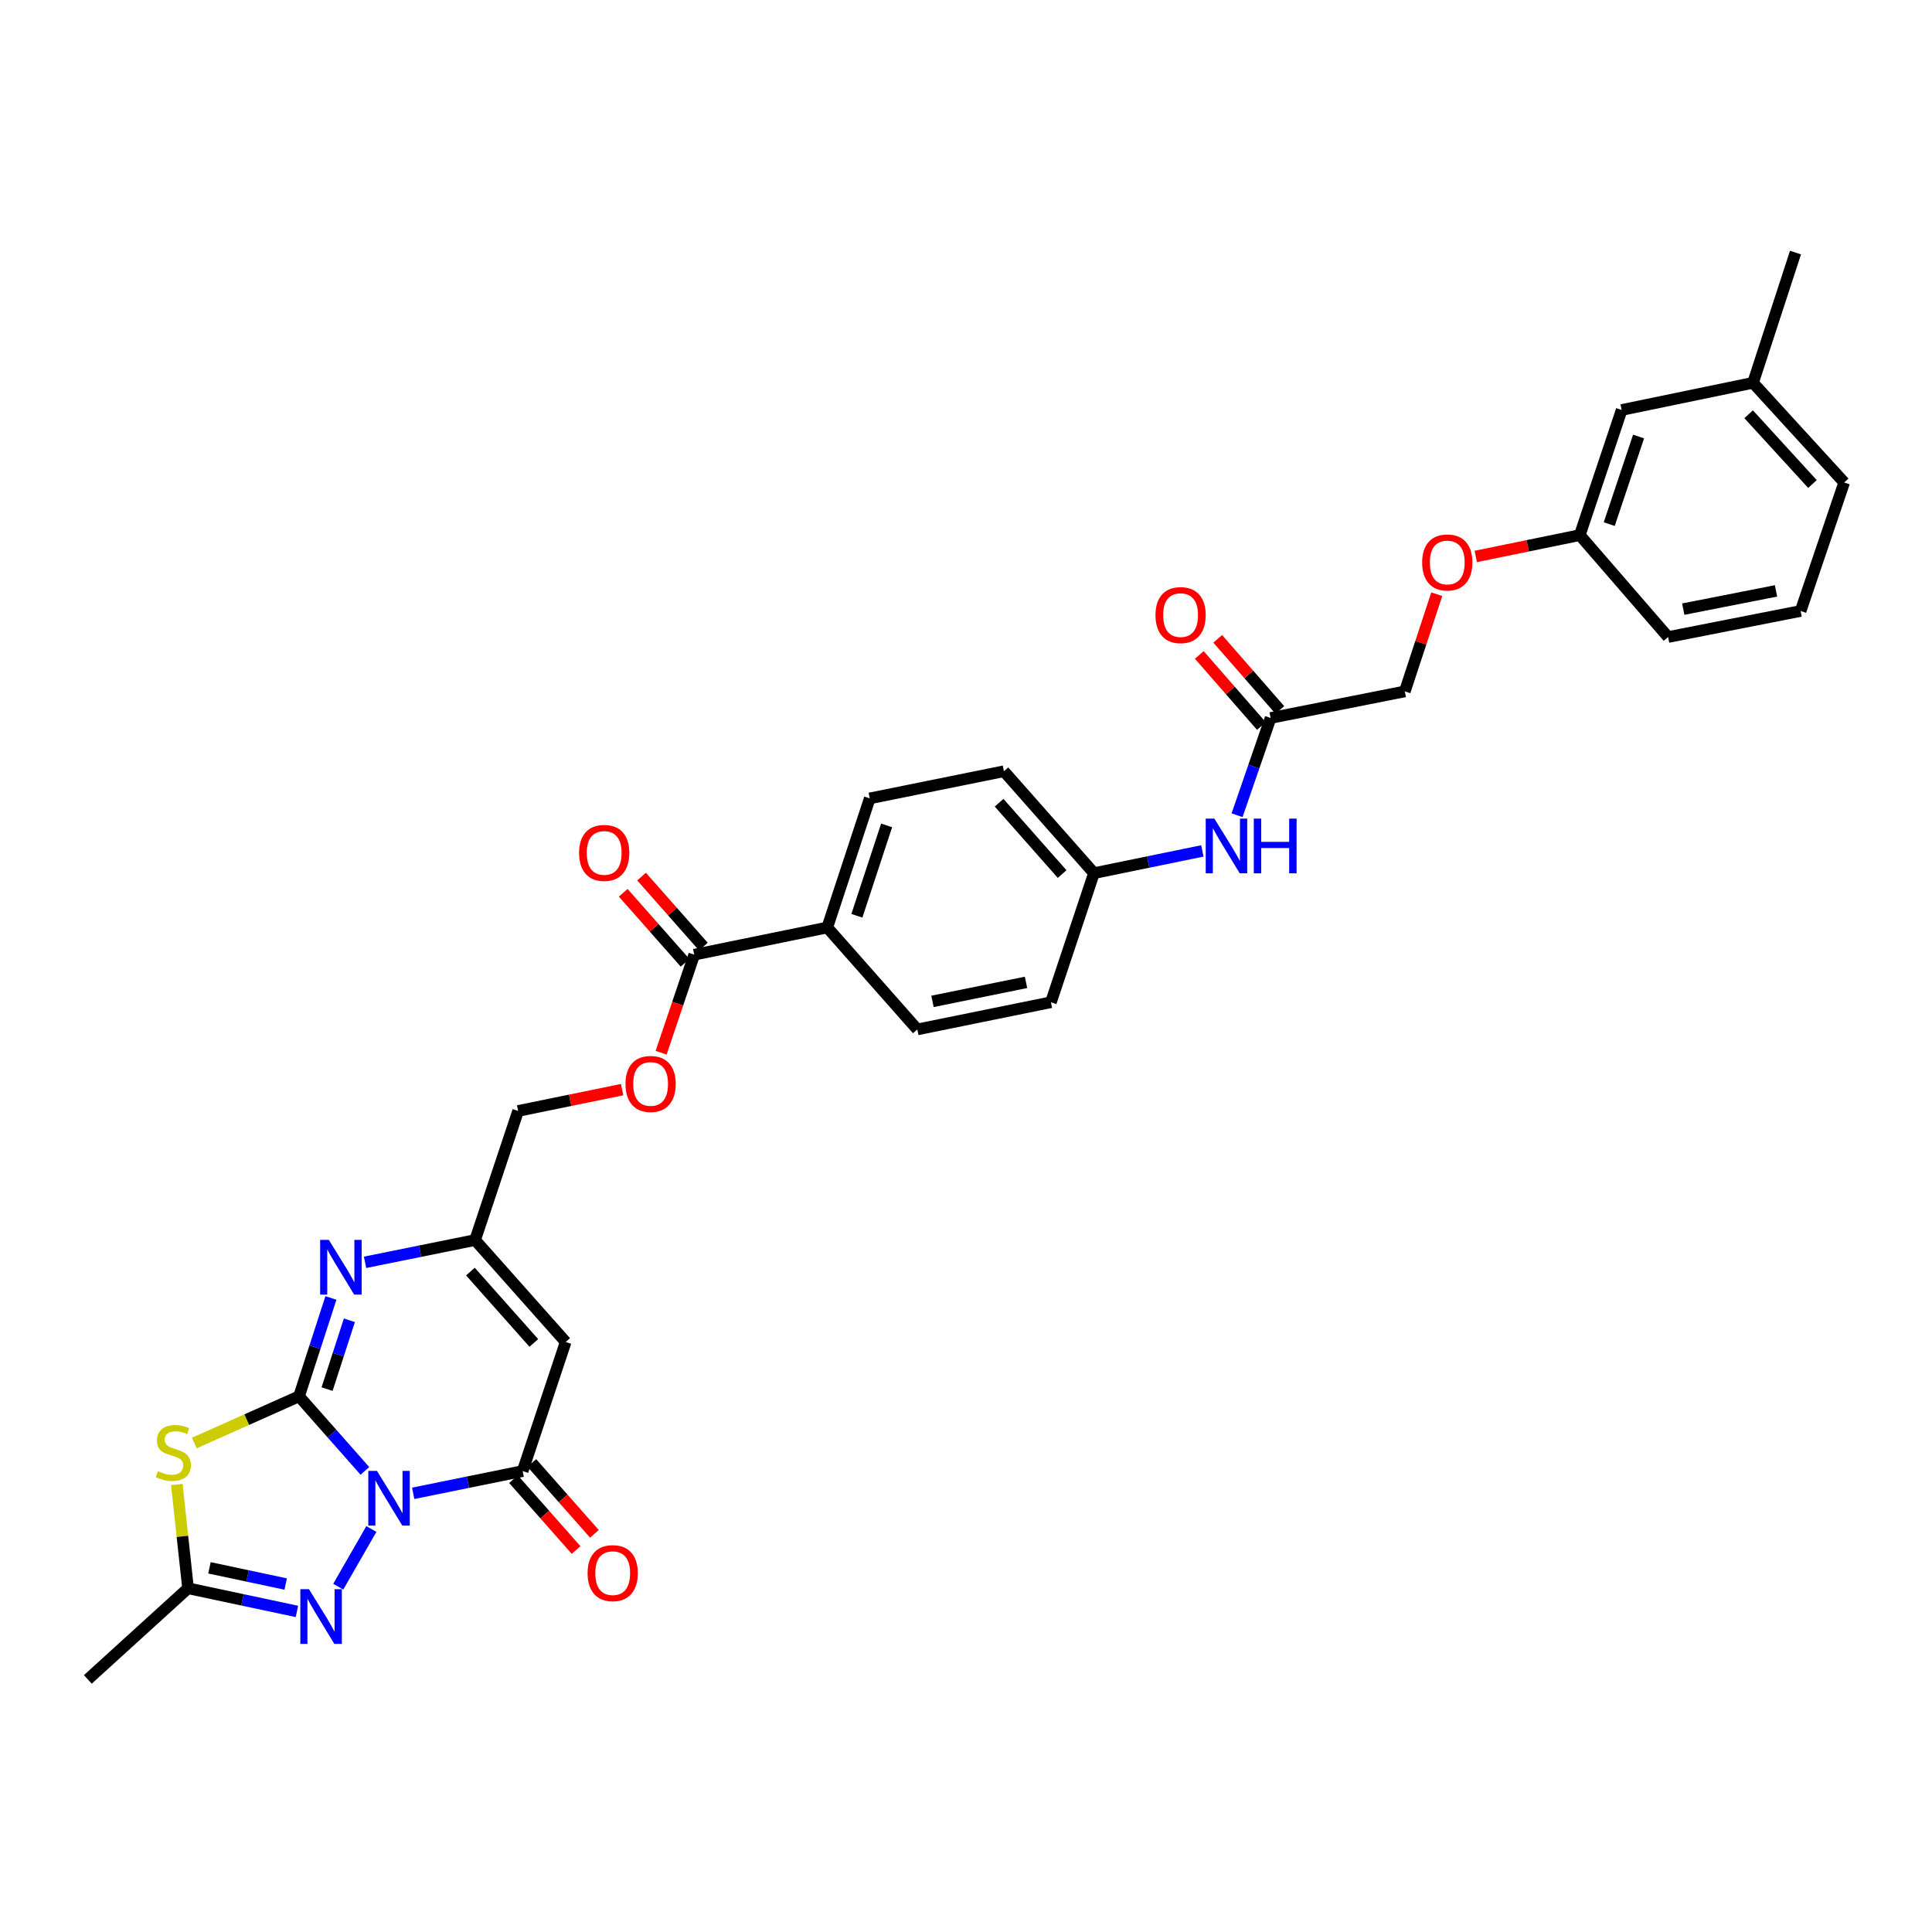 <?xml version='1.0' encoding='iso-8859-1'?>
<svg version='1.1' baseProfile='full'
              xmlns='http://www.w3.org/2000/svg'
                      xmlns:rdkit='http://www.rdkit.org/xml'
                      xmlns:xlink='http://www.w3.org/1999/xlink'
                  xml:space='preserve'
width='1000px' height='1000px' viewBox='0 0 1000 1000'>
<!-- END OF HEADER -->
<rect style='opacity:1.0;fill:#FFFFFF;stroke:none' width='1000' height='1000' x='0' y='0'> </rect>
<path class='bond-0' d='M 188.866,761.33 L 171.819,742.03' style='fill:none;fill-rule:evenodd;stroke:#0000FF;stroke-width:6px;stroke-linecap:butt;stroke-linejoin:miter;stroke-opacity:1' />
<path class='bond-0' d='M 171.819,742.03 L 154.773,722.73' style='fill:none;fill-rule:evenodd;stroke:#000000;stroke-width:6px;stroke-linecap:butt;stroke-linejoin:miter;stroke-opacity:1' />
<path class='bond-2' d='M 213.87,772.941 L 242.198,767.183' style='fill:none;fill-rule:evenodd;stroke:#0000FF;stroke-width:6px;stroke-linecap:butt;stroke-linejoin:miter;stroke-opacity:1' />
<path class='bond-2' d='M 242.198,767.183 L 270.526,761.424' style='fill:none;fill-rule:evenodd;stroke:#000000;stroke-width:6px;stroke-linecap:butt;stroke-linejoin:miter;stroke-opacity:1' />
<path class='bond-3' d='M 192.22,791.408 L 175.076,821.265' style='fill:none;fill-rule:evenodd;stroke:#0000FF;stroke-width:6px;stroke-linecap:butt;stroke-linejoin:miter;stroke-opacity:1' />
<path class='bond-1' d='M 154.773,722.73 L 127.673,734.816' style='fill:none;fill-rule:evenodd;stroke:#000000;stroke-width:6px;stroke-linecap:butt;stroke-linejoin:miter;stroke-opacity:1' />
<path class='bond-1' d='M 127.673,734.816 L 100.573,746.903' style='fill:none;fill-rule:evenodd;stroke:#CCCC00;stroke-width:6px;stroke-linecap:butt;stroke-linejoin:miter;stroke-opacity:1' />
<path class='bond-4' d='M 154.773,722.73 L 163.029,697.278' style='fill:none;fill-rule:evenodd;stroke:#000000;stroke-width:6px;stroke-linecap:butt;stroke-linejoin:miter;stroke-opacity:1' />
<path class='bond-4' d='M 163.029,697.278 L 171.285,671.827' style='fill:none;fill-rule:evenodd;stroke:#0000FF;stroke-width:6px;stroke-linecap:butt;stroke-linejoin:miter;stroke-opacity:1' />
<path class='bond-4' d='M 169.291,719 L 175.07,701.184' style='fill:none;fill-rule:evenodd;stroke:#000000;stroke-width:6px;stroke-linecap:butt;stroke-linejoin:miter;stroke-opacity:1' />
<path class='bond-4' d='M 175.07,701.184 L 180.849,683.368' style='fill:none;fill-rule:evenodd;stroke:#0000FF;stroke-width:6px;stroke-linecap:butt;stroke-linejoin:miter;stroke-opacity:1' />
<path class='bond-32' d='M 91.515,768.396 L 94.422,795.243' style='fill:none;fill-rule:evenodd;stroke:#CCCC00;stroke-width:6px;stroke-linecap:butt;stroke-linejoin:miter;stroke-opacity:1' />
<path class='bond-32' d='M 94.422,795.243 L 97.329,822.089' style='fill:none;fill-rule:evenodd;stroke:#000000;stroke-width:6px;stroke-linecap:butt;stroke-linejoin:miter;stroke-opacity:1' />
<path class='bond-5' d='M 270.526,761.424 L 292.799,694.605' style='fill:none;fill-rule:evenodd;stroke:#000000;stroke-width:6px;stroke-linecap:butt;stroke-linejoin:miter;stroke-opacity:1' />
<path class='bond-11' d='M 265.783,765.615 L 281.983,783.952' style='fill:none;fill-rule:evenodd;stroke:#000000;stroke-width:6px;stroke-linecap:butt;stroke-linejoin:miter;stroke-opacity:1' />
<path class='bond-11' d='M 281.983,783.952 L 298.183,802.288' style='fill:none;fill-rule:evenodd;stroke:#FF0000;stroke-width:6px;stroke-linecap:butt;stroke-linejoin:miter;stroke-opacity:1' />
<path class='bond-11' d='M 275.269,757.233 L 291.47,775.57' style='fill:none;fill-rule:evenodd;stroke:#000000;stroke-width:6px;stroke-linecap:butt;stroke-linejoin:miter;stroke-opacity:1' />
<path class='bond-11' d='M 291.47,775.57 L 307.67,793.907' style='fill:none;fill-rule:evenodd;stroke:#FF0000;stroke-width:6px;stroke-linecap:butt;stroke-linejoin:miter;stroke-opacity:1' />
<path class='bond-6' d='M 153.694,834.074 L 125.511,828.082' style='fill:none;fill-rule:evenodd;stroke:#0000FF;stroke-width:6px;stroke-linecap:butt;stroke-linejoin:miter;stroke-opacity:1' />
<path class='bond-6' d='M 125.511,828.082 L 97.329,822.089' style='fill:none;fill-rule:evenodd;stroke:#000000;stroke-width:6px;stroke-linecap:butt;stroke-linejoin:miter;stroke-opacity:1' />
<path class='bond-6' d='M 147.872,819.894 L 128.144,815.699' style='fill:none;fill-rule:evenodd;stroke:#0000FF;stroke-width:6px;stroke-linecap:butt;stroke-linejoin:miter;stroke-opacity:1' />
<path class='bond-6' d='M 128.144,815.699 L 108.416,811.505' style='fill:none;fill-rule:evenodd;stroke:#000000;stroke-width:6px;stroke-linecap:butt;stroke-linejoin:miter;stroke-opacity:1' />
<path class='bond-33' d='M 188.96,653.377 L 217.435,647.611' style='fill:none;fill-rule:evenodd;stroke:#0000FF;stroke-width:6px;stroke-linecap:butt;stroke-linejoin:miter;stroke-opacity:1' />
<path class='bond-33' d='M 217.435,647.611 L 245.911,641.845' style='fill:none;fill-rule:evenodd;stroke:#000000;stroke-width:6px;stroke-linecap:butt;stroke-linejoin:miter;stroke-opacity:1' />
<path class='bond-7' d='M 292.799,694.605 L 245.911,641.845' style='fill:none;fill-rule:evenodd;stroke:#000000;stroke-width:6px;stroke-linecap:butt;stroke-linejoin:miter;stroke-opacity:1' />
<path class='bond-7' d='M 276.303,695.1 L 243.482,658.168' style='fill:none;fill-rule:evenodd;stroke:#000000;stroke-width:6px;stroke-linecap:butt;stroke-linejoin:miter;stroke-opacity:1' />
<path class='bond-27' d='M 97.329,822.089 L 45.455,869.265' style='fill:none;fill-rule:evenodd;stroke:#000000;stroke-width:6px;stroke-linecap:butt;stroke-linejoin:miter;stroke-opacity:1' />
<path class='bond-16' d='M 245.911,641.845 L 268.184,575.026' style='fill:none;fill-rule:evenodd;stroke:#000000;stroke-width:6px;stroke-linecap:butt;stroke-linejoin:miter;stroke-opacity:1' />
<path class='bond-8' d='M 359.329,494.149 L 350.761,519.517' style='fill:none;fill-rule:evenodd;stroke:#000000;stroke-width:6px;stroke-linecap:butt;stroke-linejoin:miter;stroke-opacity:1' />
<path class='bond-8' d='M 350.761,519.517 L 342.193,544.884' style='fill:none;fill-rule:evenodd;stroke:#FF0000;stroke-width:6px;stroke-linecap:butt;stroke-linejoin:miter;stroke-opacity:1' />
<path class='bond-10' d='M 359.329,494.149 L 428.195,480.069' style='fill:none;fill-rule:evenodd;stroke:#000000;stroke-width:6px;stroke-linecap:butt;stroke-linejoin:miter;stroke-opacity:1' />
<path class='bond-14' d='M 364.074,489.959 L 348.069,471.838' style='fill:none;fill-rule:evenodd;stroke:#000000;stroke-width:6px;stroke-linecap:butt;stroke-linejoin:miter;stroke-opacity:1' />
<path class='bond-14' d='M 348.069,471.838 L 332.065,453.718' style='fill:none;fill-rule:evenodd;stroke:#FF0000;stroke-width:6px;stroke-linecap:butt;stroke-linejoin:miter;stroke-opacity:1' />
<path class='bond-14' d='M 354.585,498.339 L 338.581,480.219' style='fill:none;fill-rule:evenodd;stroke:#000000;stroke-width:6px;stroke-linecap:butt;stroke-linejoin:miter;stroke-opacity:1' />
<path class='bond-14' d='M 338.581,480.219 L 322.577,462.098' style='fill:none;fill-rule:evenodd;stroke:#FF0000;stroke-width:6px;stroke-linecap:butt;stroke-linejoin:miter;stroke-opacity:1' />
<path class='bond-9' d='M 657.669,371.63 L 648.988,396.795' style='fill:none;fill-rule:evenodd;stroke:#000000;stroke-width:6px;stroke-linecap:butt;stroke-linejoin:miter;stroke-opacity:1' />
<path class='bond-9' d='M 648.988,396.795 L 640.308,421.96' style='fill:none;fill-rule:evenodd;stroke:#0000FF;stroke-width:6px;stroke-linecap:butt;stroke-linejoin:miter;stroke-opacity:1' />
<path class='bond-15' d='M 662.436,367.466 L 646.36,349.063' style='fill:none;fill-rule:evenodd;stroke:#000000;stroke-width:6px;stroke-linecap:butt;stroke-linejoin:miter;stroke-opacity:1' />
<path class='bond-15' d='M 646.36,349.063 L 630.284,330.659' style='fill:none;fill-rule:evenodd;stroke:#FF0000;stroke-width:6px;stroke-linecap:butt;stroke-linejoin:miter;stroke-opacity:1' />
<path class='bond-15' d='M 652.902,375.794 L 636.826,357.391' style='fill:none;fill-rule:evenodd;stroke:#000000;stroke-width:6px;stroke-linecap:butt;stroke-linejoin:miter;stroke-opacity:1' />
<path class='bond-15' d='M 636.826,357.391 L 620.75,338.988' style='fill:none;fill-rule:evenodd;stroke:#FF0000;stroke-width:6px;stroke-linecap:butt;stroke-linejoin:miter;stroke-opacity:1' />
<path class='bond-21' d='M 657.669,371.63 L 727.132,357.867' style='fill:none;fill-rule:evenodd;stroke:#000000;stroke-width:6px;stroke-linecap:butt;stroke-linejoin:miter;stroke-opacity:1' />
<path class='bond-17' d='M 428.195,480.069 L 450.187,413.25' style='fill:none;fill-rule:evenodd;stroke:#000000;stroke-width:6px;stroke-linecap:butt;stroke-linejoin:miter;stroke-opacity:1' />
<path class='bond-17' d='M 443.518,474.004 L 458.912,427.231' style='fill:none;fill-rule:evenodd;stroke:#000000;stroke-width:6px;stroke-linecap:butt;stroke-linejoin:miter;stroke-opacity:1' />
<path class='bond-18' d='M 428.195,480.069 L 474.801,532.829' style='fill:none;fill-rule:evenodd;stroke:#000000;stroke-width:6px;stroke-linecap:butt;stroke-linejoin:miter;stroke-opacity:1' />
<path class='bond-12' d='M 322.011,563.991 L 295.098,569.509' style='fill:none;fill-rule:evenodd;stroke:#FF0000;stroke-width:6px;stroke-linecap:butt;stroke-linejoin:miter;stroke-opacity:1' />
<path class='bond-12' d='M 295.098,569.509 L 268.184,575.026' style='fill:none;fill-rule:evenodd;stroke:#000000;stroke-width:6px;stroke-linecap:butt;stroke-linejoin:miter;stroke-opacity:1' />
<path class='bond-13' d='M 622.329,440.435 L 594.282,446.19' style='fill:none;fill-rule:evenodd;stroke:#0000FF;stroke-width:6px;stroke-linecap:butt;stroke-linejoin:miter;stroke-opacity:1' />
<path class='bond-13' d='M 594.282,446.19 L 566.235,451.945' style='fill:none;fill-rule:evenodd;stroke:#000000;stroke-width:6px;stroke-linecap:butt;stroke-linejoin:miter;stroke-opacity:1' />
<path class='bond-25' d='M 450.187,413.25 L 519.629,399.192' style='fill:none;fill-rule:evenodd;stroke:#000000;stroke-width:6px;stroke-linecap:butt;stroke-linejoin:miter;stroke-opacity:1' />
<path class='bond-24' d='M 474.801,532.829 L 543.962,518.764' style='fill:none;fill-rule:evenodd;stroke:#000000;stroke-width:6px;stroke-linecap:butt;stroke-linejoin:miter;stroke-opacity:1' />
<path class='bond-24' d='M 482.653,518.314 L 531.065,508.468' style='fill:none;fill-rule:evenodd;stroke:#000000;stroke-width:6px;stroke-linecap:butt;stroke-linejoin:miter;stroke-opacity:1' />
<path class='bond-19' d='M 566.235,451.945 L 543.962,518.764' style='fill:none;fill-rule:evenodd;stroke:#000000;stroke-width:6px;stroke-linecap:butt;stroke-linejoin:miter;stroke-opacity:1' />
<path class='bond-34' d='M 566.235,451.945 L 519.629,399.192' style='fill:none;fill-rule:evenodd;stroke:#000000;stroke-width:6px;stroke-linecap:butt;stroke-linejoin:miter;stroke-opacity:1' />
<path class='bond-34' d='M 549.757,452.413 L 517.133,415.486' style='fill:none;fill-rule:evenodd;stroke:#000000;stroke-width:6px;stroke-linecap:butt;stroke-linejoin:miter;stroke-opacity:1' />
<path class='bond-20' d='M 743.671,307.566 L 735.402,332.716' style='fill:none;fill-rule:evenodd;stroke:#FF0000;stroke-width:6px;stroke-linecap:butt;stroke-linejoin:miter;stroke-opacity:1' />
<path class='bond-20' d='M 735.402,332.716 L 727.132,357.867' style='fill:none;fill-rule:evenodd;stroke:#000000;stroke-width:6px;stroke-linecap:butt;stroke-linejoin:miter;stroke-opacity:1' />
<path class='bond-22' d='M 763.853,288.021 L 790.77,282.498' style='fill:none;fill-rule:evenodd;stroke:#FF0000;stroke-width:6px;stroke-linecap:butt;stroke-linejoin:miter;stroke-opacity:1' />
<path class='bond-22' d='M 790.77,282.498 L 817.687,276.975' style='fill:none;fill-rule:evenodd;stroke:#000000;stroke-width:6px;stroke-linecap:butt;stroke-linejoin:miter;stroke-opacity:1' />
<path class='bond-23' d='M 817.687,276.975 L 839.376,212.203' style='fill:none;fill-rule:evenodd;stroke:#000000;stroke-width:6px;stroke-linecap:butt;stroke-linejoin:miter;stroke-opacity:1' />
<path class='bond-23' d='M 832.944,271.279 L 848.127,225.938' style='fill:none;fill-rule:evenodd;stroke:#000000;stroke-width:6px;stroke-linecap:butt;stroke-linejoin:miter;stroke-opacity:1' />
<path class='bond-29' d='M 817.687,276.975 L 863.407,329.728' style='fill:none;fill-rule:evenodd;stroke:#000000;stroke-width:6px;stroke-linecap:butt;stroke-linejoin:miter;stroke-opacity:1' />
<path class='bond-26' d='M 839.376,212.203 L 907.362,198.137' style='fill:none;fill-rule:evenodd;stroke:#000000;stroke-width:6px;stroke-linecap:butt;stroke-linejoin:miter;stroke-opacity:1' />
<path class='bond-31' d='M 907.362,198.137 L 929.347,130.735' style='fill:none;fill-rule:evenodd;stroke:#000000;stroke-width:6px;stroke-linecap:butt;stroke-linejoin:miter;stroke-opacity:1' />
<path class='bond-35' d='M 907.362,198.137 L 954.545,249.73' style='fill:none;fill-rule:evenodd;stroke:#000000;stroke-width:6px;stroke-linecap:butt;stroke-linejoin:miter;stroke-opacity:1' />
<path class='bond-35' d='M 905.098,214.419 L 938.126,250.534' style='fill:none;fill-rule:evenodd;stroke:#000000;stroke-width:6px;stroke-linecap:butt;stroke-linejoin:miter;stroke-opacity:1' />
<path class='bond-28' d='M 931.991,316.246 L 863.407,329.728' style='fill:none;fill-rule:evenodd;stroke:#000000;stroke-width:6px;stroke-linecap:butt;stroke-linejoin:miter;stroke-opacity:1' />
<path class='bond-28' d='M 919.262,305.847 L 871.253,315.285' style='fill:none;fill-rule:evenodd;stroke:#000000;stroke-width:6px;stroke-linecap:butt;stroke-linejoin:miter;stroke-opacity:1' />
<path class='bond-30' d='M 931.991,316.246 L 954.545,249.73' style='fill:none;fill-rule:evenodd;stroke:#000000;stroke-width:6px;stroke-linecap:butt;stroke-linejoin:miter;stroke-opacity:1' />
<path  class='atom-0' d='M 195.105 761.323
L 204.385 776.323
Q 205.305 777.803, 206.785 780.483
Q 208.265 783.163, 208.345 783.323
L 208.345 761.323
L 212.105 761.323
L 212.105 789.643
L 208.225 789.643
L 198.265 773.243
Q 197.105 771.323, 195.865 769.123
Q 194.665 766.923, 194.305 766.243
L 194.305 789.643
L 190.625 789.643
L 190.625 761.323
L 195.105 761.323
' fill='#0000FF'/>
<path  class='atom-2' d='M 81.712 761.467
Q 82.032 761.587, 83.352 762.147
Q 84.672 762.707, 86.112 763.067
Q 87.592 763.387, 89.032 763.387
Q 91.712 763.387, 93.272 762.107
Q 94.832 760.787, 94.832 758.507
Q 94.832 756.947, 94.032 755.987
Q 93.272 755.027, 92.072 754.507
Q 90.872 753.987, 88.872 753.387
Q 86.352 752.627, 84.832 751.907
Q 83.352 751.187, 82.272 749.667
Q 81.232 748.147, 81.232 745.587
Q 81.232 742.027, 83.632 739.827
Q 86.072 737.627, 90.872 737.627
Q 94.152 737.627, 97.872 739.187
L 96.952 742.267
Q 93.552 740.867, 90.992 740.867
Q 88.232 740.867, 86.712 742.027
Q 85.192 743.147, 85.232 745.107
Q 85.232 746.627, 85.992 747.547
Q 86.792 748.467, 87.912 748.987
Q 89.072 749.507, 90.992 750.107
Q 93.552 750.907, 95.072 751.707
Q 96.592 752.507, 97.672 754.147
Q 98.792 755.747, 98.792 758.507
Q 98.792 762.427, 96.152 764.547
Q 93.552 766.627, 89.192 766.627
Q 86.672 766.627, 84.752 766.067
Q 82.872 765.547, 80.632 764.627
L 81.712 761.467
' fill='#CCCC00'/>
<path  class='atom-4' d='M 159.934 822.572
L 169.214 837.572
Q 170.134 839.052, 171.614 841.732
Q 173.094 844.412, 173.174 844.572
L 173.174 822.572
L 176.934 822.572
L 176.934 850.892
L 173.054 850.892
L 163.094 834.492
Q 161.934 832.572, 160.694 830.372
Q 159.494 828.172, 159.134 827.492
L 159.134 850.892
L 155.454 850.892
L 155.454 822.572
L 159.934 822.572
' fill='#0000FF'/>
<path  class='atom-5' d='M 170.188 641.751
L 179.468 656.751
Q 180.388 658.231, 181.868 660.911
Q 183.348 663.591, 183.428 663.751
L 183.428 641.751
L 187.188 641.751
L 187.188 670.071
L 183.308 670.071
L 173.348 653.671
Q 172.188 651.751, 170.948 649.551
Q 169.748 647.351, 169.388 646.671
L 169.388 670.071
L 165.708 670.071
L 165.708 641.751
L 170.188 641.751
' fill='#0000FF'/>
<path  class='atom-12' d='M 304.133 814.257
Q 304.133 807.457, 307.493 803.657
Q 310.853 799.857, 317.133 799.857
Q 323.413 799.857, 326.773 803.657
Q 330.133 807.457, 330.133 814.257
Q 330.133 821.137, 326.733 825.057
Q 323.333 828.937, 317.133 828.937
Q 310.893 828.937, 307.493 825.057
Q 304.133 821.177, 304.133 814.257
M 317.133 825.737
Q 321.453 825.737, 323.773 822.857
Q 326.133 819.937, 326.133 814.257
Q 326.133 808.697, 323.773 805.897
Q 321.453 803.057, 317.133 803.057
Q 312.813 803.057, 310.453 805.857
Q 308.133 808.657, 308.133 814.257
Q 308.133 819.977, 310.453 822.857
Q 312.813 825.737, 317.133 825.737
' fill='#FF0000'/>
<path  class='atom-13' d='M 323.761 561.048
Q 323.761 554.248, 327.121 550.448
Q 330.481 546.648, 336.761 546.648
Q 343.041 546.648, 346.401 550.448
Q 349.761 554.248, 349.761 561.048
Q 349.761 567.928, 346.361 571.848
Q 342.961 575.728, 336.761 575.728
Q 330.521 575.728, 327.121 571.848
Q 323.761 567.968, 323.761 561.048
M 336.761 572.528
Q 341.081 572.528, 343.401 569.648
Q 345.761 566.728, 345.761 561.048
Q 345.761 555.488, 343.401 552.688
Q 341.081 549.848, 336.761 549.848
Q 332.441 549.848, 330.081 552.648
Q 327.761 555.448, 327.761 561.048
Q 327.761 566.768, 330.081 569.648
Q 332.441 572.528, 336.761 572.528
' fill='#FF0000'/>
<path  class='atom-14' d='M 628.559 423.712
L 637.839 438.712
Q 638.759 440.192, 640.239 442.872
Q 641.719 445.552, 641.799 445.712
L 641.799 423.712
L 645.559 423.712
L 645.559 452.032
L 641.679 452.032
L 631.719 435.632
Q 630.559 433.712, 629.319 431.512
Q 628.119 429.312, 627.759 428.632
L 627.759 452.032
L 624.079 452.032
L 624.079 423.712
L 628.559 423.712
' fill='#0000FF'/>
<path  class='atom-14' d='M 648.959 423.712
L 652.799 423.712
L 652.799 435.752
L 667.279 435.752
L 667.279 423.712
L 671.119 423.712
L 671.119 452.032
L 667.279 452.032
L 667.279 438.952
L 652.799 438.952
L 652.799 452.032
L 648.959 452.032
L 648.959 423.712
' fill='#0000FF'/>
<path  class='atom-15' d='M 299.73 441.468
Q 299.73 434.668, 303.09 430.868
Q 306.45 427.068, 312.73 427.068
Q 319.01 427.068, 322.37 430.868
Q 325.73 434.668, 325.73 441.468
Q 325.73 448.348, 322.33 452.268
Q 318.93 456.148, 312.73 456.148
Q 306.49 456.148, 303.09 452.268
Q 299.73 448.388, 299.73 441.468
M 312.73 452.948
Q 317.05 452.948, 319.37 450.068
Q 321.73 447.148, 321.73 441.468
Q 321.73 435.908, 319.37 433.108
Q 317.05 430.268, 312.73 430.268
Q 308.41 430.268, 306.05 433.068
Q 303.73 435.868, 303.73 441.468
Q 303.73 447.188, 306.05 450.068
Q 308.41 452.948, 312.73 452.948
' fill='#FF0000'/>
<path  class='atom-16' d='M 598.076 318.373
Q 598.076 311.573, 601.436 307.773
Q 604.796 303.973, 611.076 303.973
Q 617.356 303.973, 620.716 307.773
Q 624.076 311.573, 624.076 318.373
Q 624.076 325.253, 620.676 329.173
Q 617.276 333.053, 611.076 333.053
Q 604.836 333.053, 601.436 329.173
Q 598.076 325.293, 598.076 318.373
M 611.076 329.853
Q 615.396 329.853, 617.716 326.973
Q 620.076 324.053, 620.076 318.373
Q 620.076 312.813, 617.716 310.013
Q 615.396 307.173, 611.076 307.173
Q 606.756 307.173, 604.396 309.973
Q 602.076 312.773, 602.076 318.373
Q 602.076 324.093, 604.396 326.973
Q 606.756 329.853, 611.076 329.853
' fill='#FF0000'/>
<path  class='atom-21' d='M 736.103 291.128
Q 736.103 284.328, 739.463 280.528
Q 742.823 276.728, 749.103 276.728
Q 755.383 276.728, 758.743 280.528
Q 762.103 284.328, 762.103 291.128
Q 762.103 298.008, 758.703 301.928
Q 755.303 305.808, 749.103 305.808
Q 742.863 305.808, 739.463 301.928
Q 736.103 298.048, 736.103 291.128
M 749.103 302.608
Q 753.423 302.608, 755.743 299.728
Q 758.103 296.808, 758.103 291.128
Q 758.103 285.568, 755.743 282.768
Q 753.423 279.928, 749.103 279.928
Q 744.783 279.928, 742.423 282.728
Q 740.103 285.528, 740.103 291.128
Q 740.103 296.848, 742.423 299.728
Q 744.783 302.608, 749.103 302.608
' fill='#FF0000'/>
</svg>
